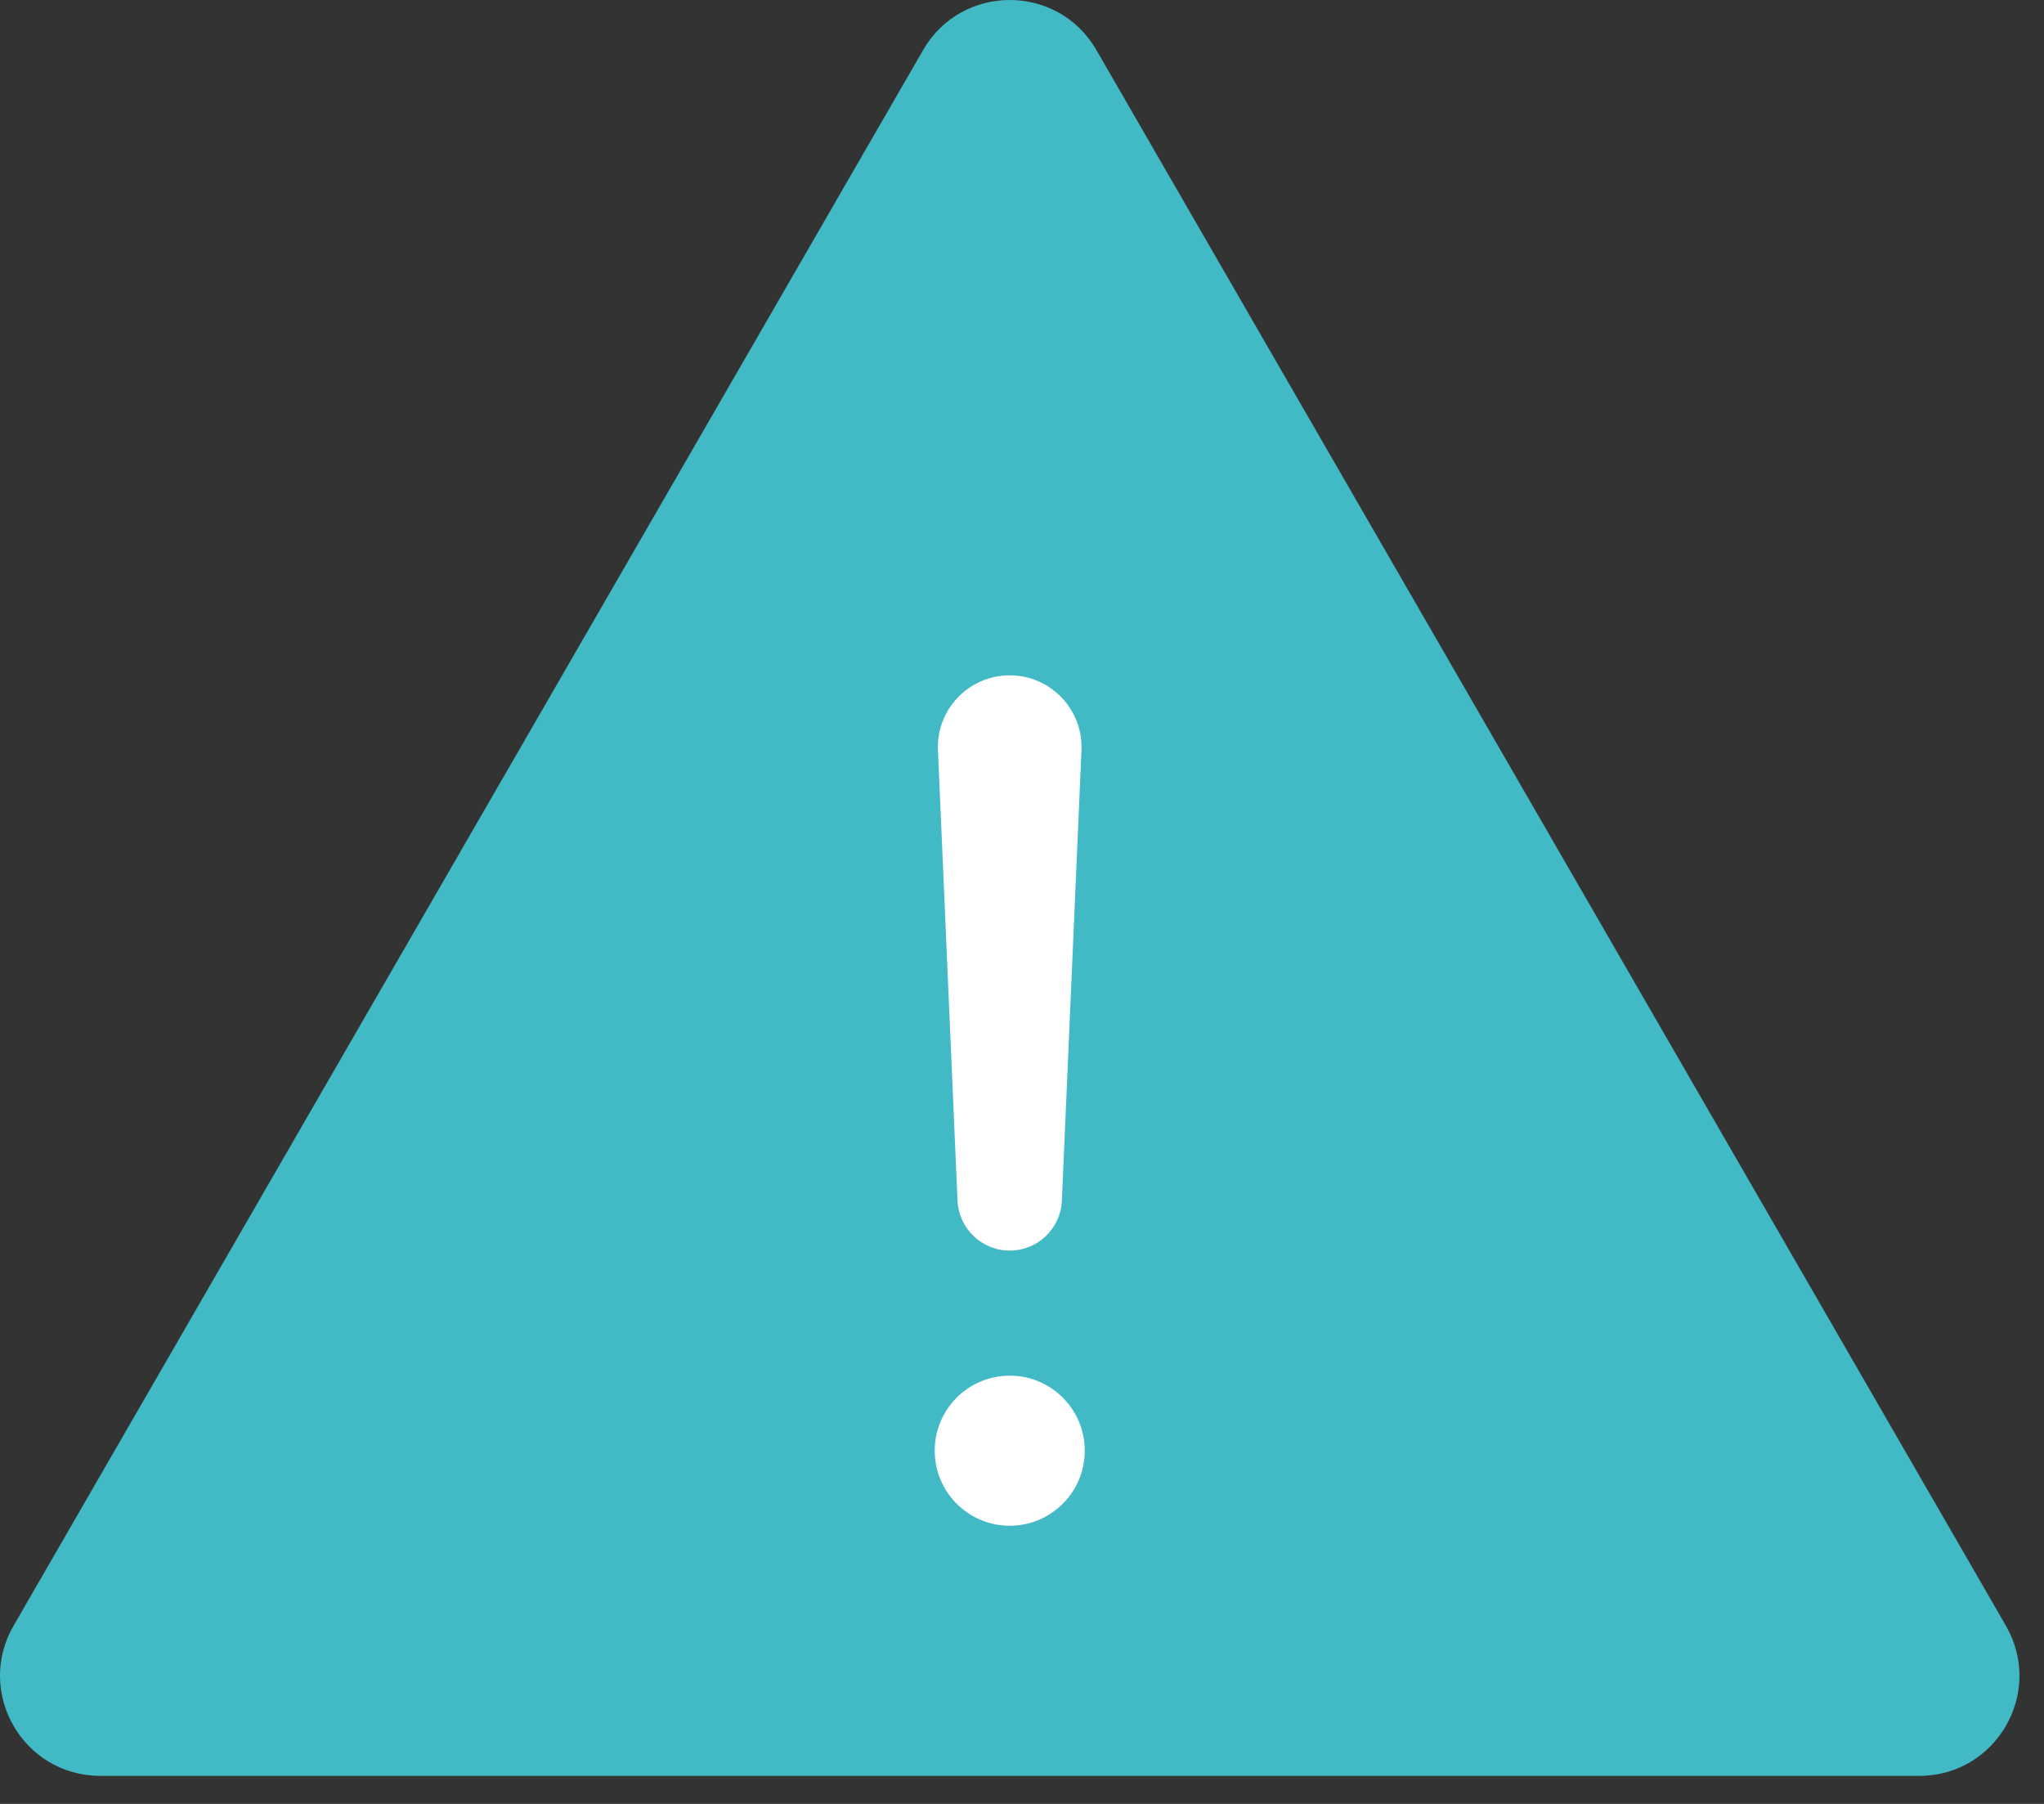 <?xml version="1.0" encoding="UTF-8"?> <svg xmlns="http://www.w3.org/2000/svg" width="51" height="45" viewBox="0 0 51 45" fill="none"><rect x="0" y="0" width="51" height="45" fill="#333333" stroke="none"/><path d="M23.033 1.248C23.994 -0.416 26.395 -0.416 27.356 1.248L50.05 40.556C51.011 42.22 49.81 44.3 47.889 44.3H2.499C0.578 44.3 -0.623 42.22 0.338 40.556L23.033 1.248Z" fill="#41BAC5"></path><path d="M23.403 18.717C23.358 17.697 24.173 16.847 25.193 16.847C26.214 16.847 27.028 17.697 26.984 18.717L26.495 29.951C26.465 30.648 25.891 31.197 25.193 31.197C24.496 31.197 23.922 30.648 23.891 29.951L23.403 18.717Z" fill="white"></path><circle cx="25.194" cy="36.189" r="1.872" fill="white"></circle></svg> 